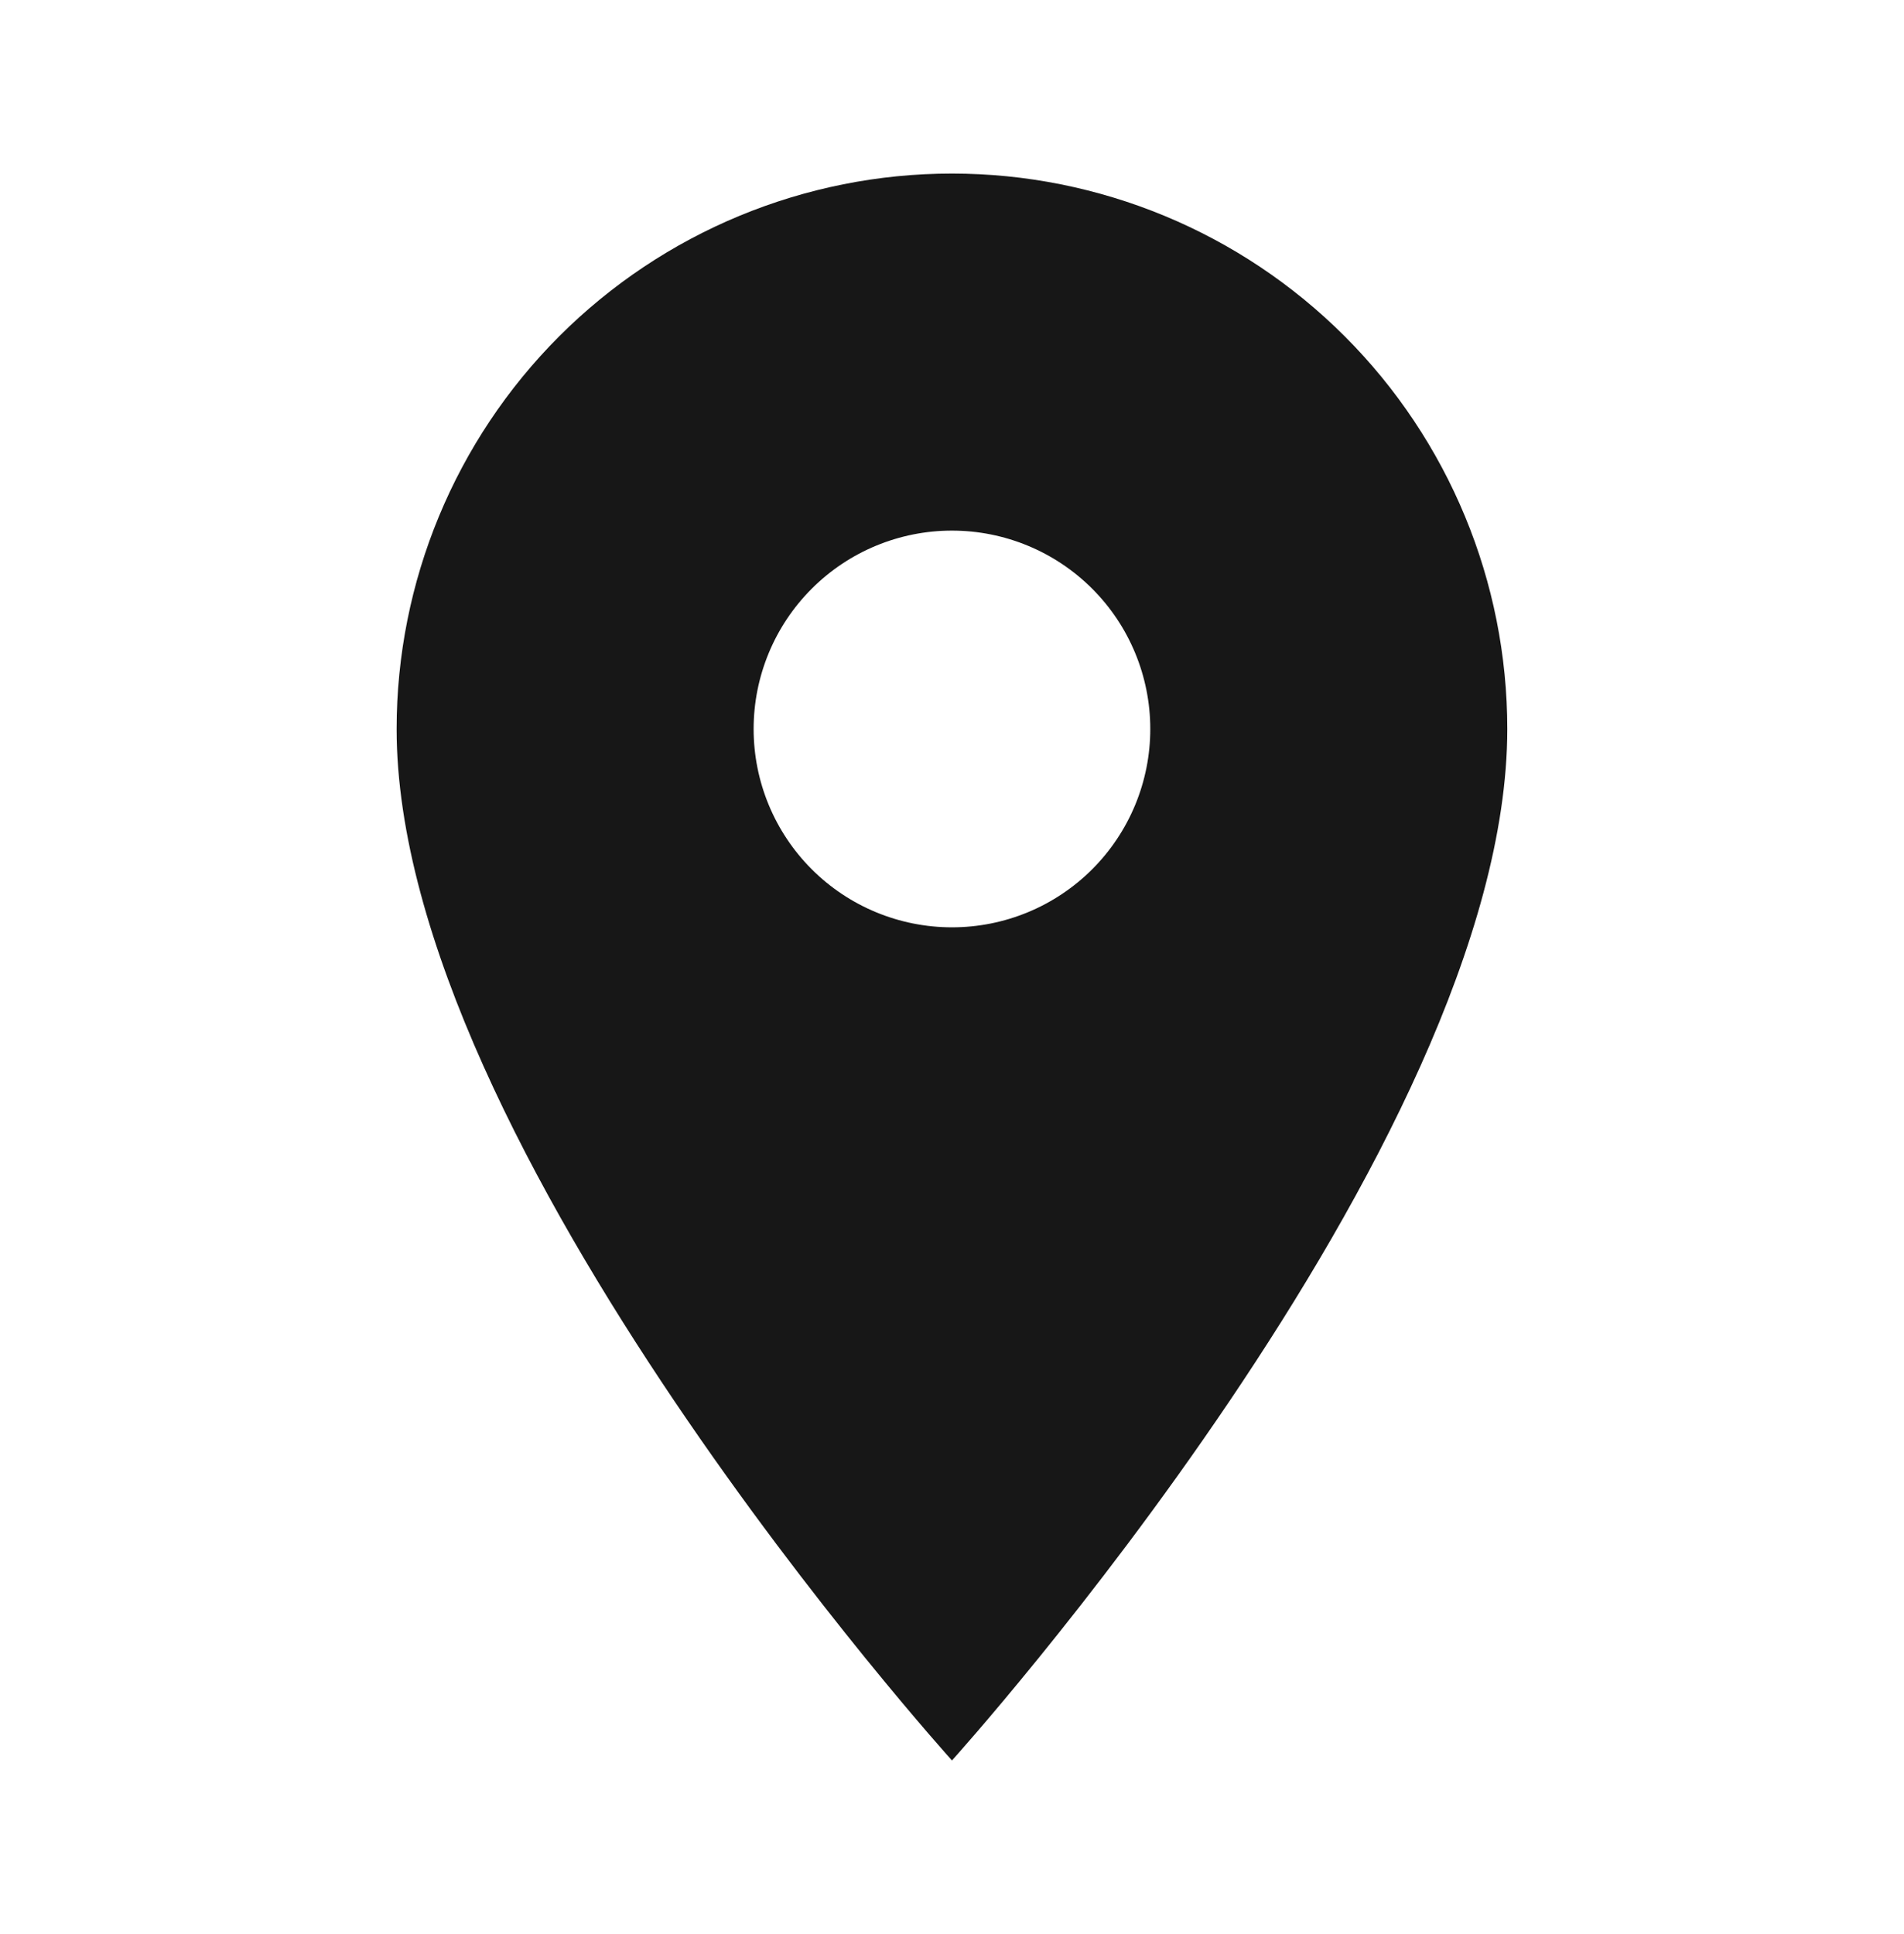 <svg width="64" height="65" viewBox="0 0 64 65" fill="none" xmlns="http://www.w3.org/2000/svg">
<path d="M31.999 31.166C30.231 31.166 28.535 30.464 27.285 29.214C26.034 27.963 25.332 26.268 25.332 24.5C25.332 22.732 26.034 21.036 27.285 19.786C28.535 18.535 30.231 17.833 31.999 17.833C33.767 17.833 35.462 18.535 36.713 19.786C37.963 21.036 38.665 22.732 38.665 24.5C38.665 25.375 38.493 26.242 38.158 27.051C37.823 27.86 37.332 28.595 36.713 29.214C36.094 29.833 35.359 30.324 34.55 30.659C33.741 30.994 32.874 31.166 31.999 31.166ZM31.999 5.833C27.048 5.833 22.3 7.8 18.799 11.3C15.299 14.801 13.332 19.549 13.332 24.5C13.332 38.5 31.999 59.166 31.999 59.166C31.999 59.166 50.665 38.5 50.665 24.5C50.665 19.549 48.699 14.801 45.198 11.3C41.697 7.8 36.949 5.833 31.999 5.833Z" fill="#171717"/>
</svg>
